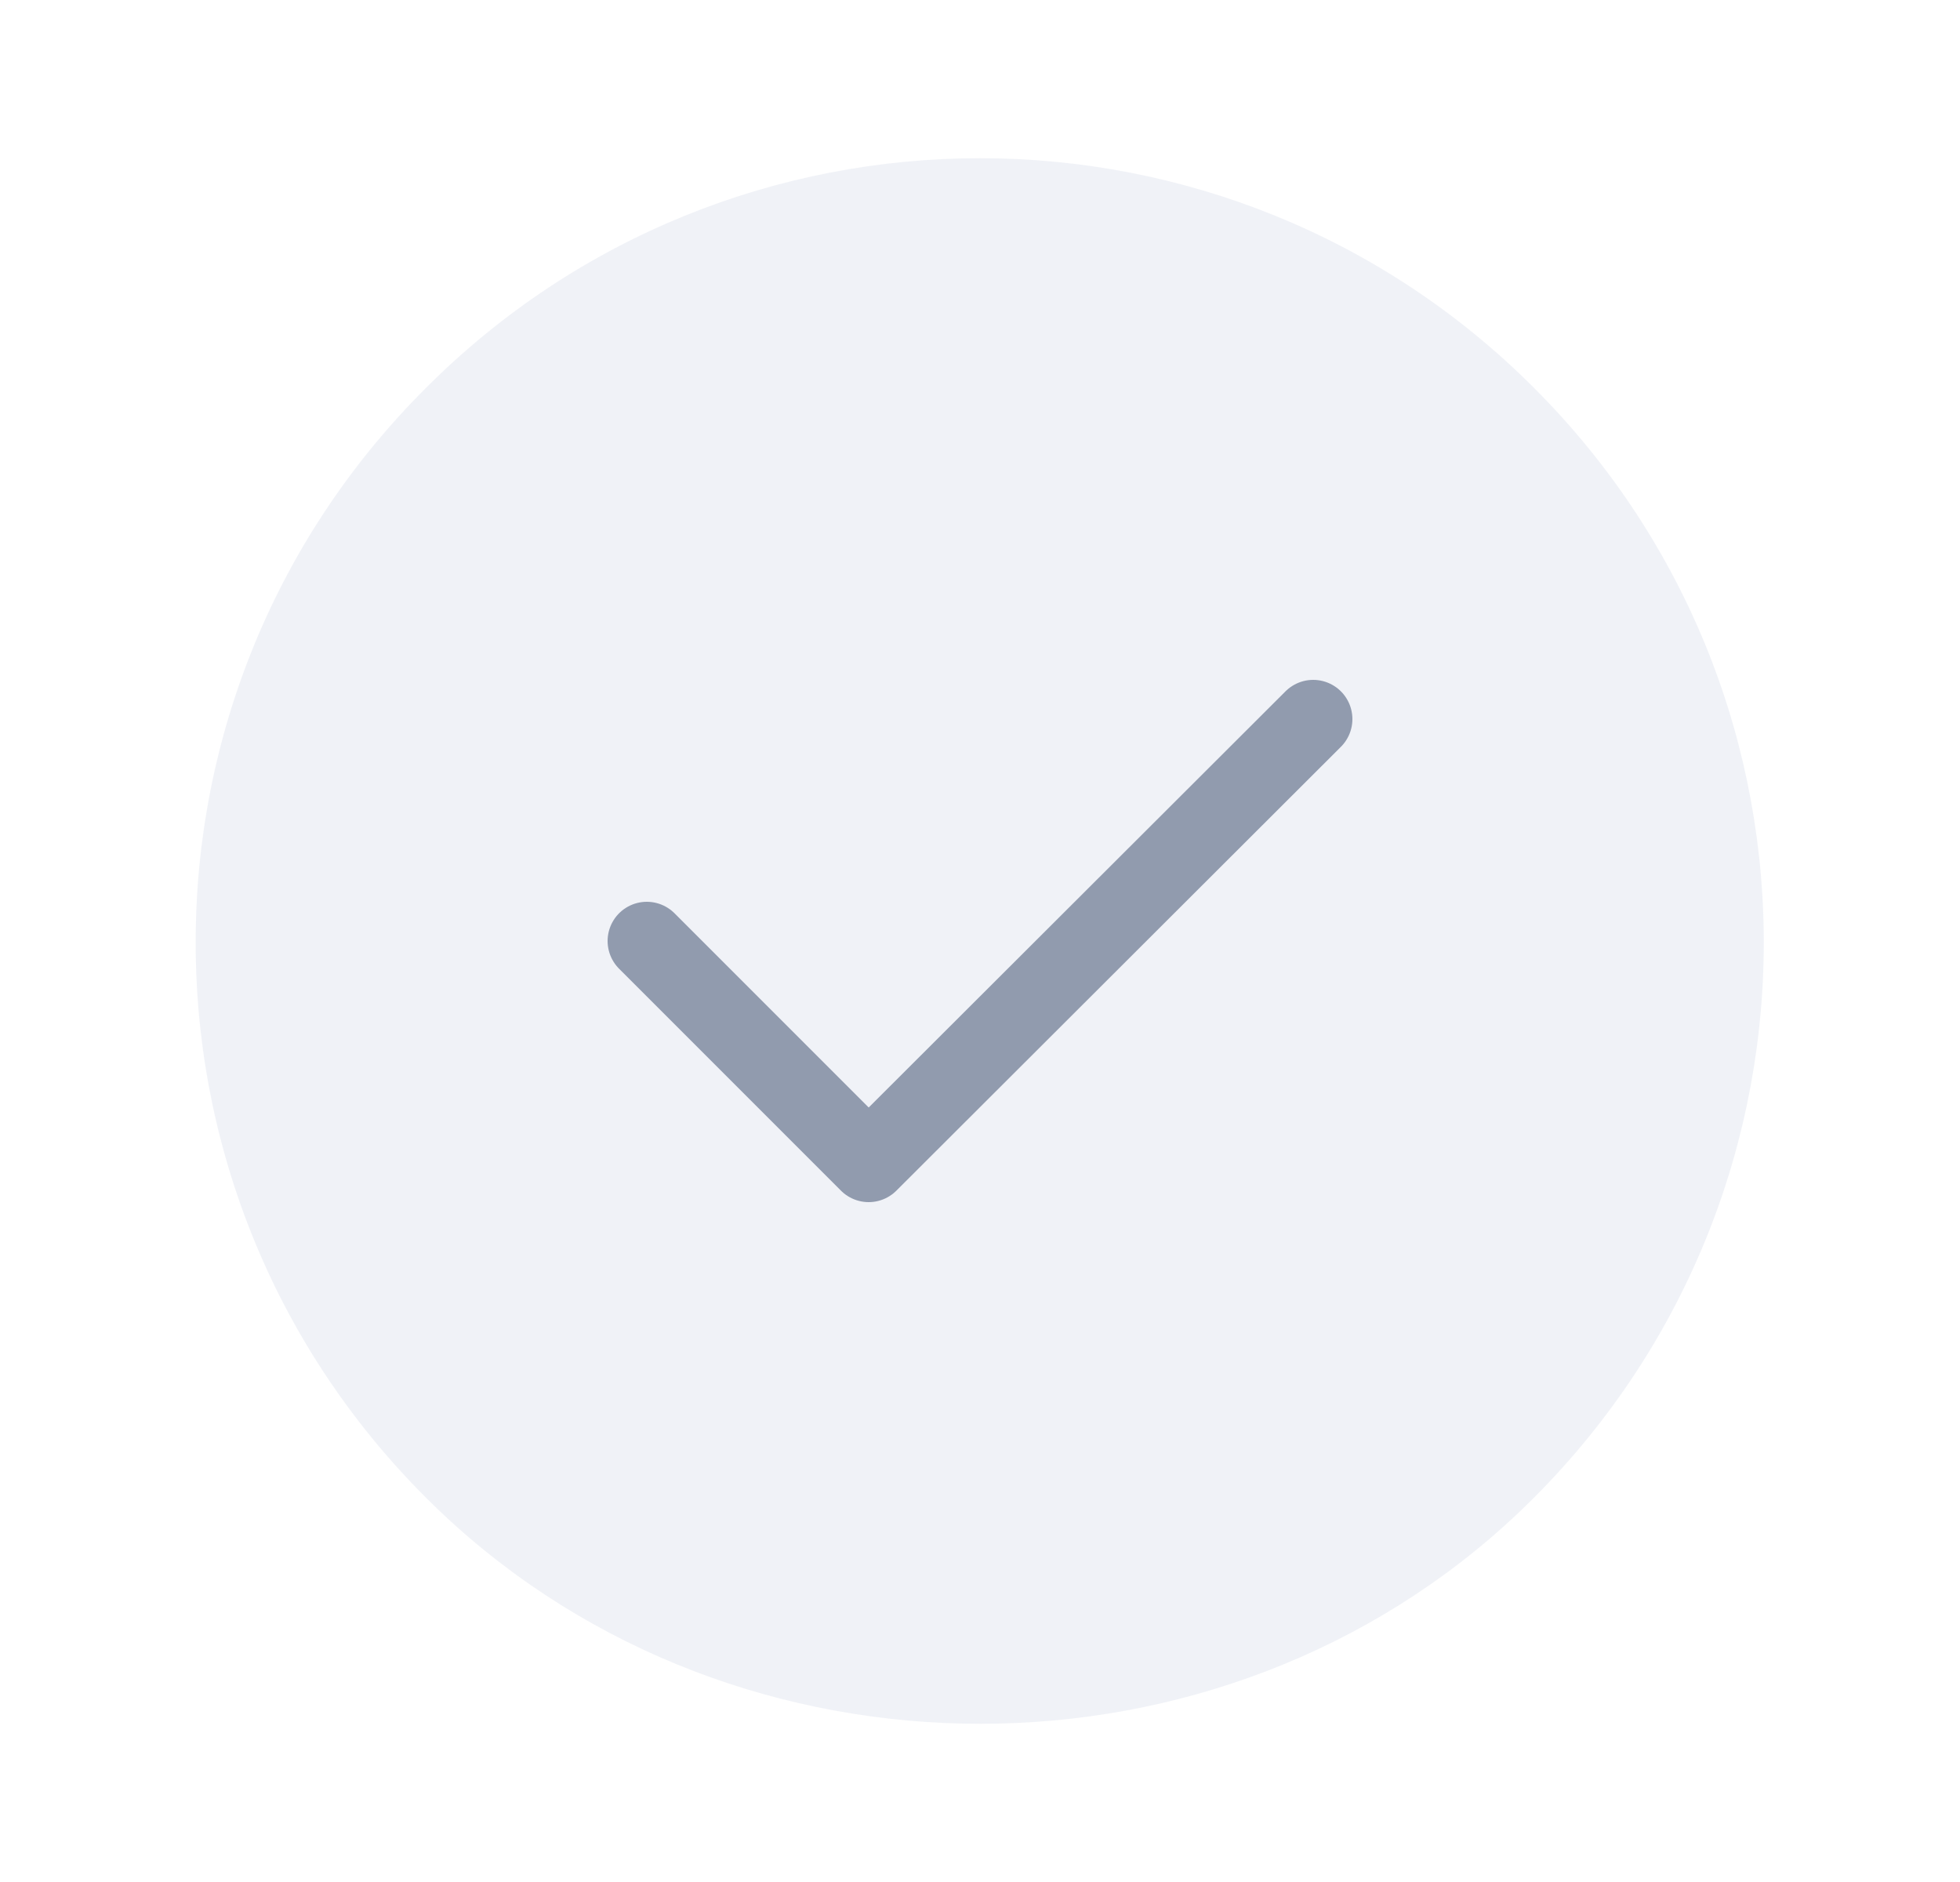 <svg width="25" height="24" viewBox="0 0 25 24" fill="none" xmlns="http://www.w3.org/2000/svg">
<path d="M19.57 4.95C23.54 8.92 23.47 15.4 19.37 19.29C15.58 22.88 9.43 22.88 5.63 19.29C1.52 15.4 1.45 8.92 5.43 4.95C9.33 1.04 15.67 1.04 19.57 4.95Z" fill="#E2E6F0" fill-opacity="0.5"/>
<path d="M8.25 12L11.08 14.83L16.75 9.17" stroke="#919BAE" stroke-linecap="round" stroke-linejoin="round"/>
</svg>
